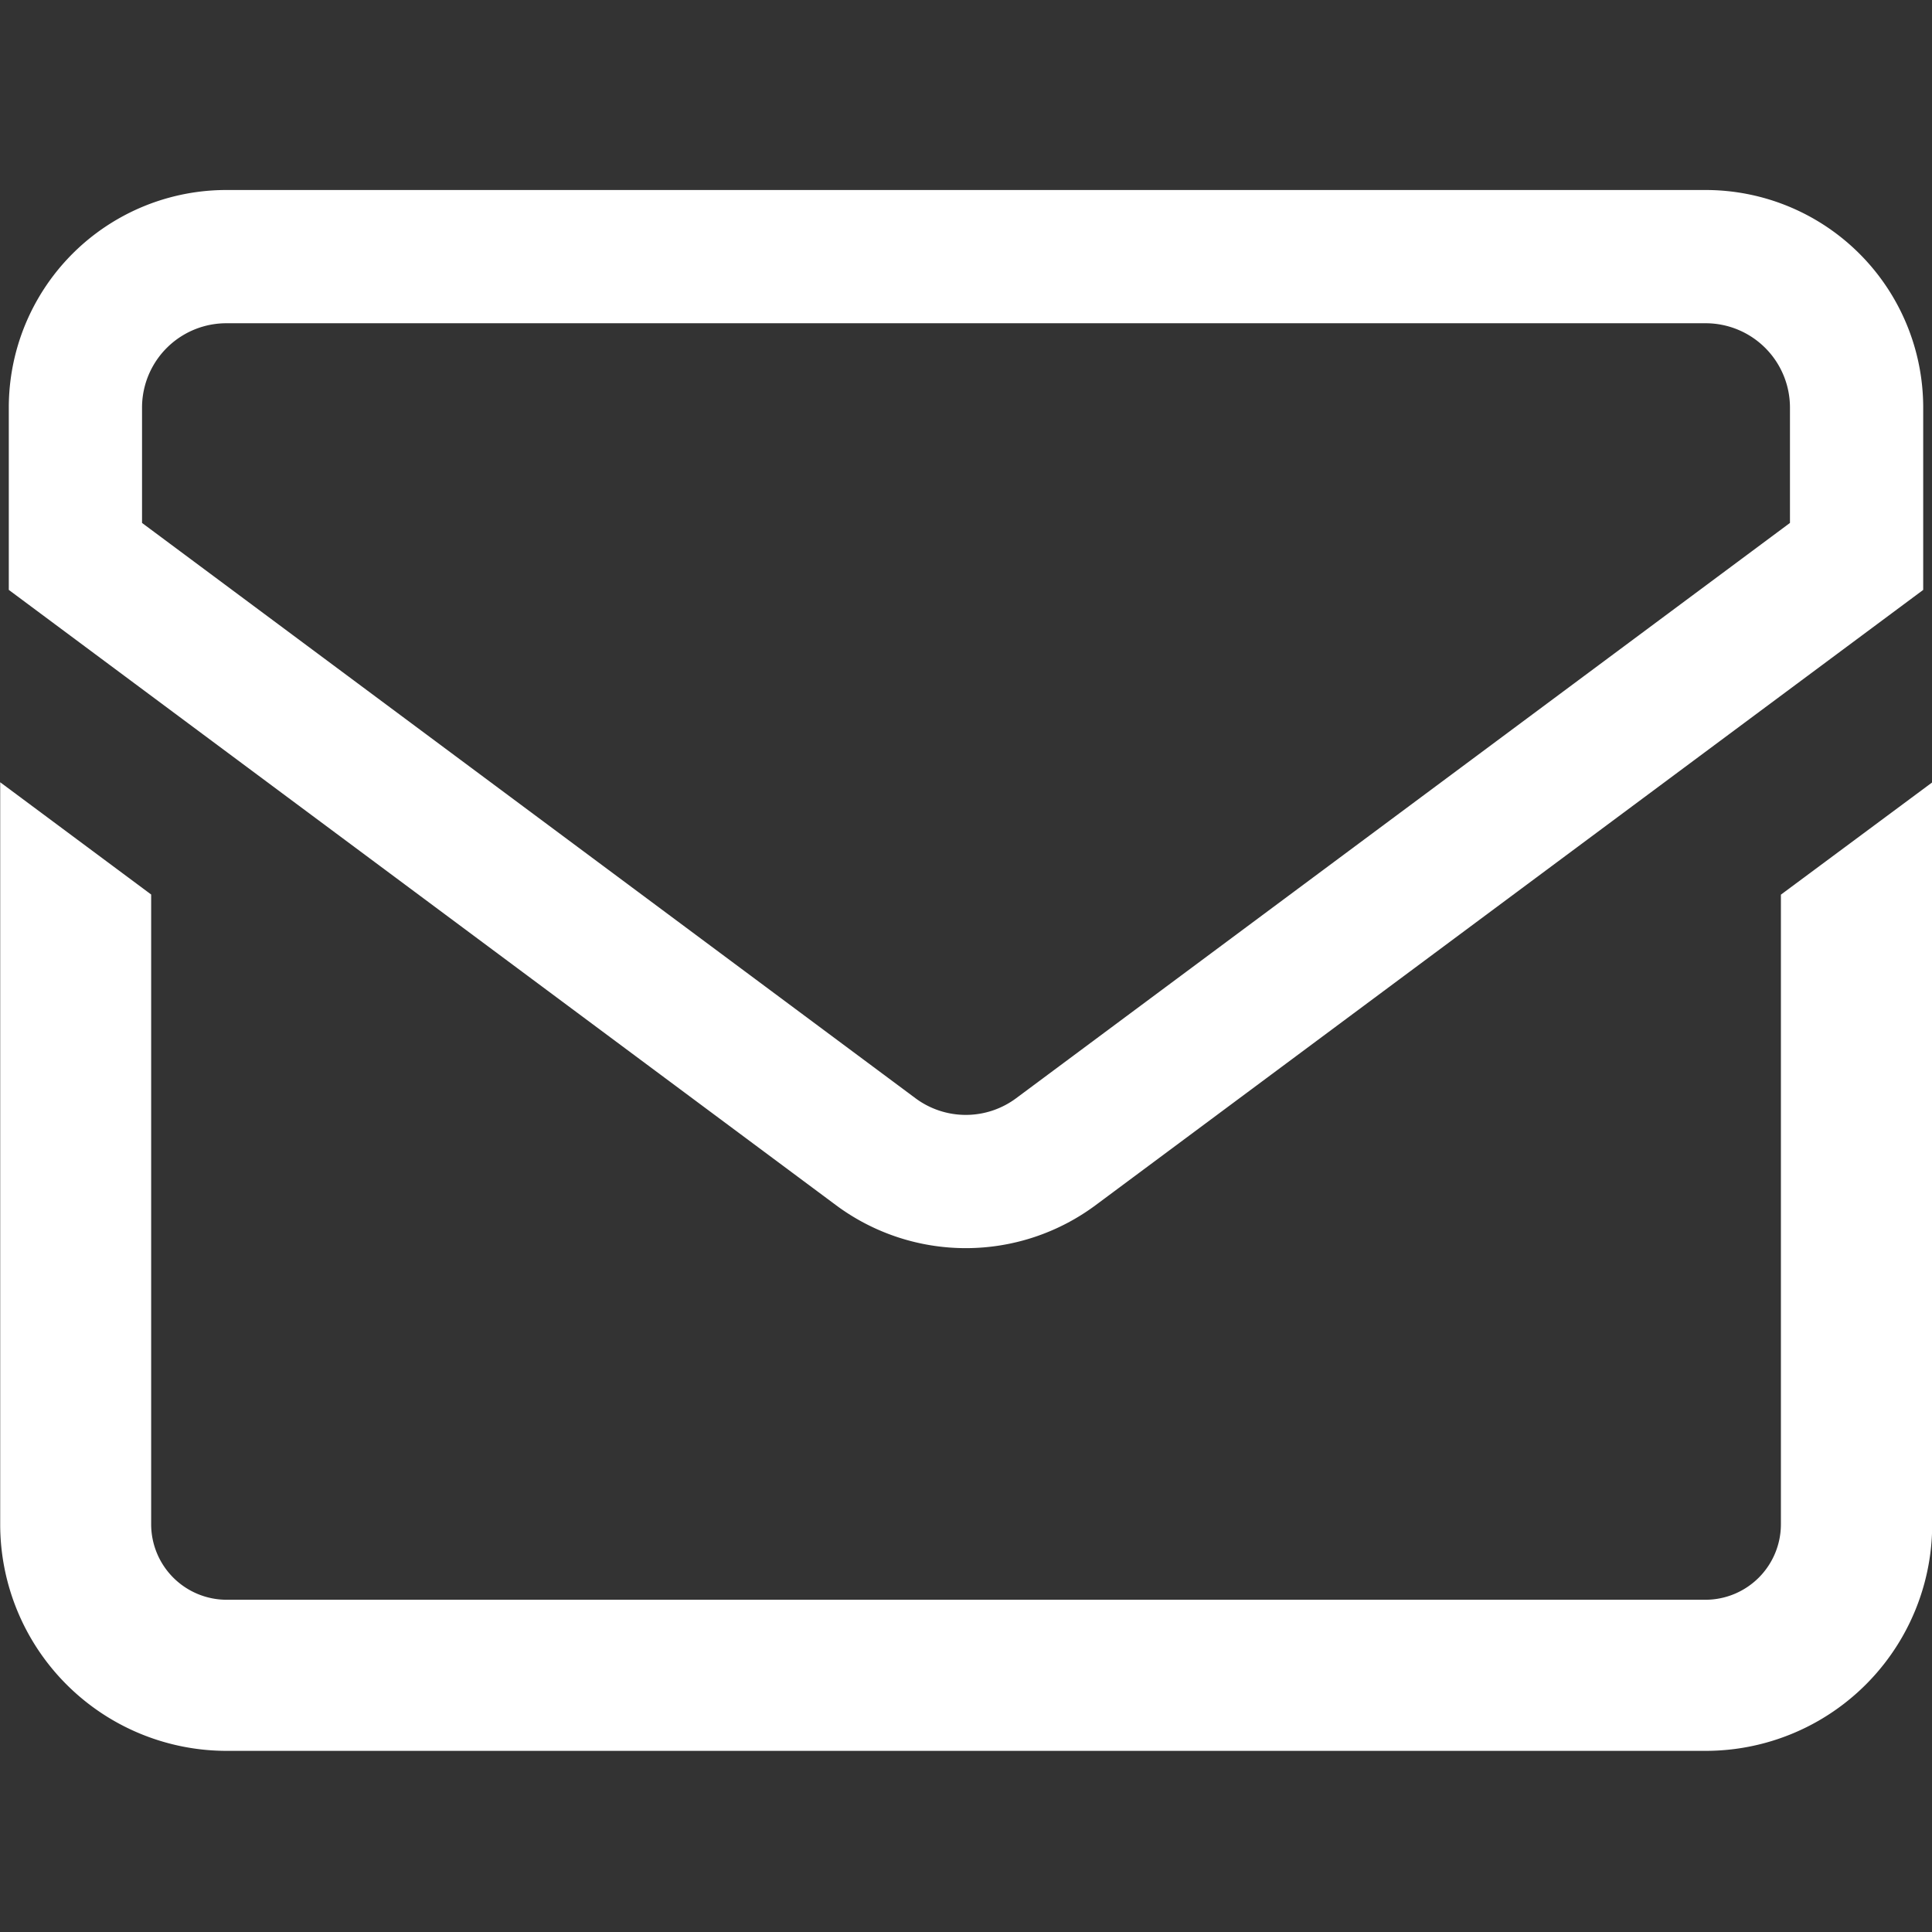 <svg xmlns="http://www.w3.org/2000/svg" xmlns:xlink="http://www.w3.org/1999/xlink" width="29" height="29" viewBox="0 0 29 29">
  <rect x="0" y="0" width="29" height="29" fill="#333333" stroke="none"/>
  <defs>
    <clipPath id="clip-path">
      <path id="path21" d="M0-682.665H29v29H0Z" transform="translate(0 682.665)" fill="#fff"/>
    </clipPath>
  </defs>
  <g id="g15" transform="translate(0 682.665)">
    <g id="g17" transform="translate(0 -682.665)">
      <g id="g19" clip-path="url(#clip-path)">
        <g id="g25" transform="translate(1.133 3.852)">
          <path id="path27" d="M-551.53,0h-22.2A2.266,2.266,0,0,0-576,2.266V4.5l12.015,8.937a2.266,2.266,0,0,0,2.7,0L-549.264,4.5V2.266A2.266,2.266,0,0,0-551.53,0Z" transform="translate(575.999)" fill="none" stroke="#fff" stroke-miterlimit="10" stroke-width="2"/>
        </g>
        <g id="g29" transform="translate(0 11.744)">
          <path id="path31" d="M-602.6-37.984v9.453A1.134,1.134,0,0,1-603.73-27.4h-22.2a1.134,1.134,0,0,1-1.133-1.133v-9.453l-2.266-1.685v11.139a3.4,3.4,0,0,0,3.4,3.4h22.2a3.4,3.4,0,0,0,3.4-3.4V-39.669Z" transform="translate(629.332 39.669)" fill="#fff"/>
        </g>
      </g>
    </g>
  </g>
</svg>
